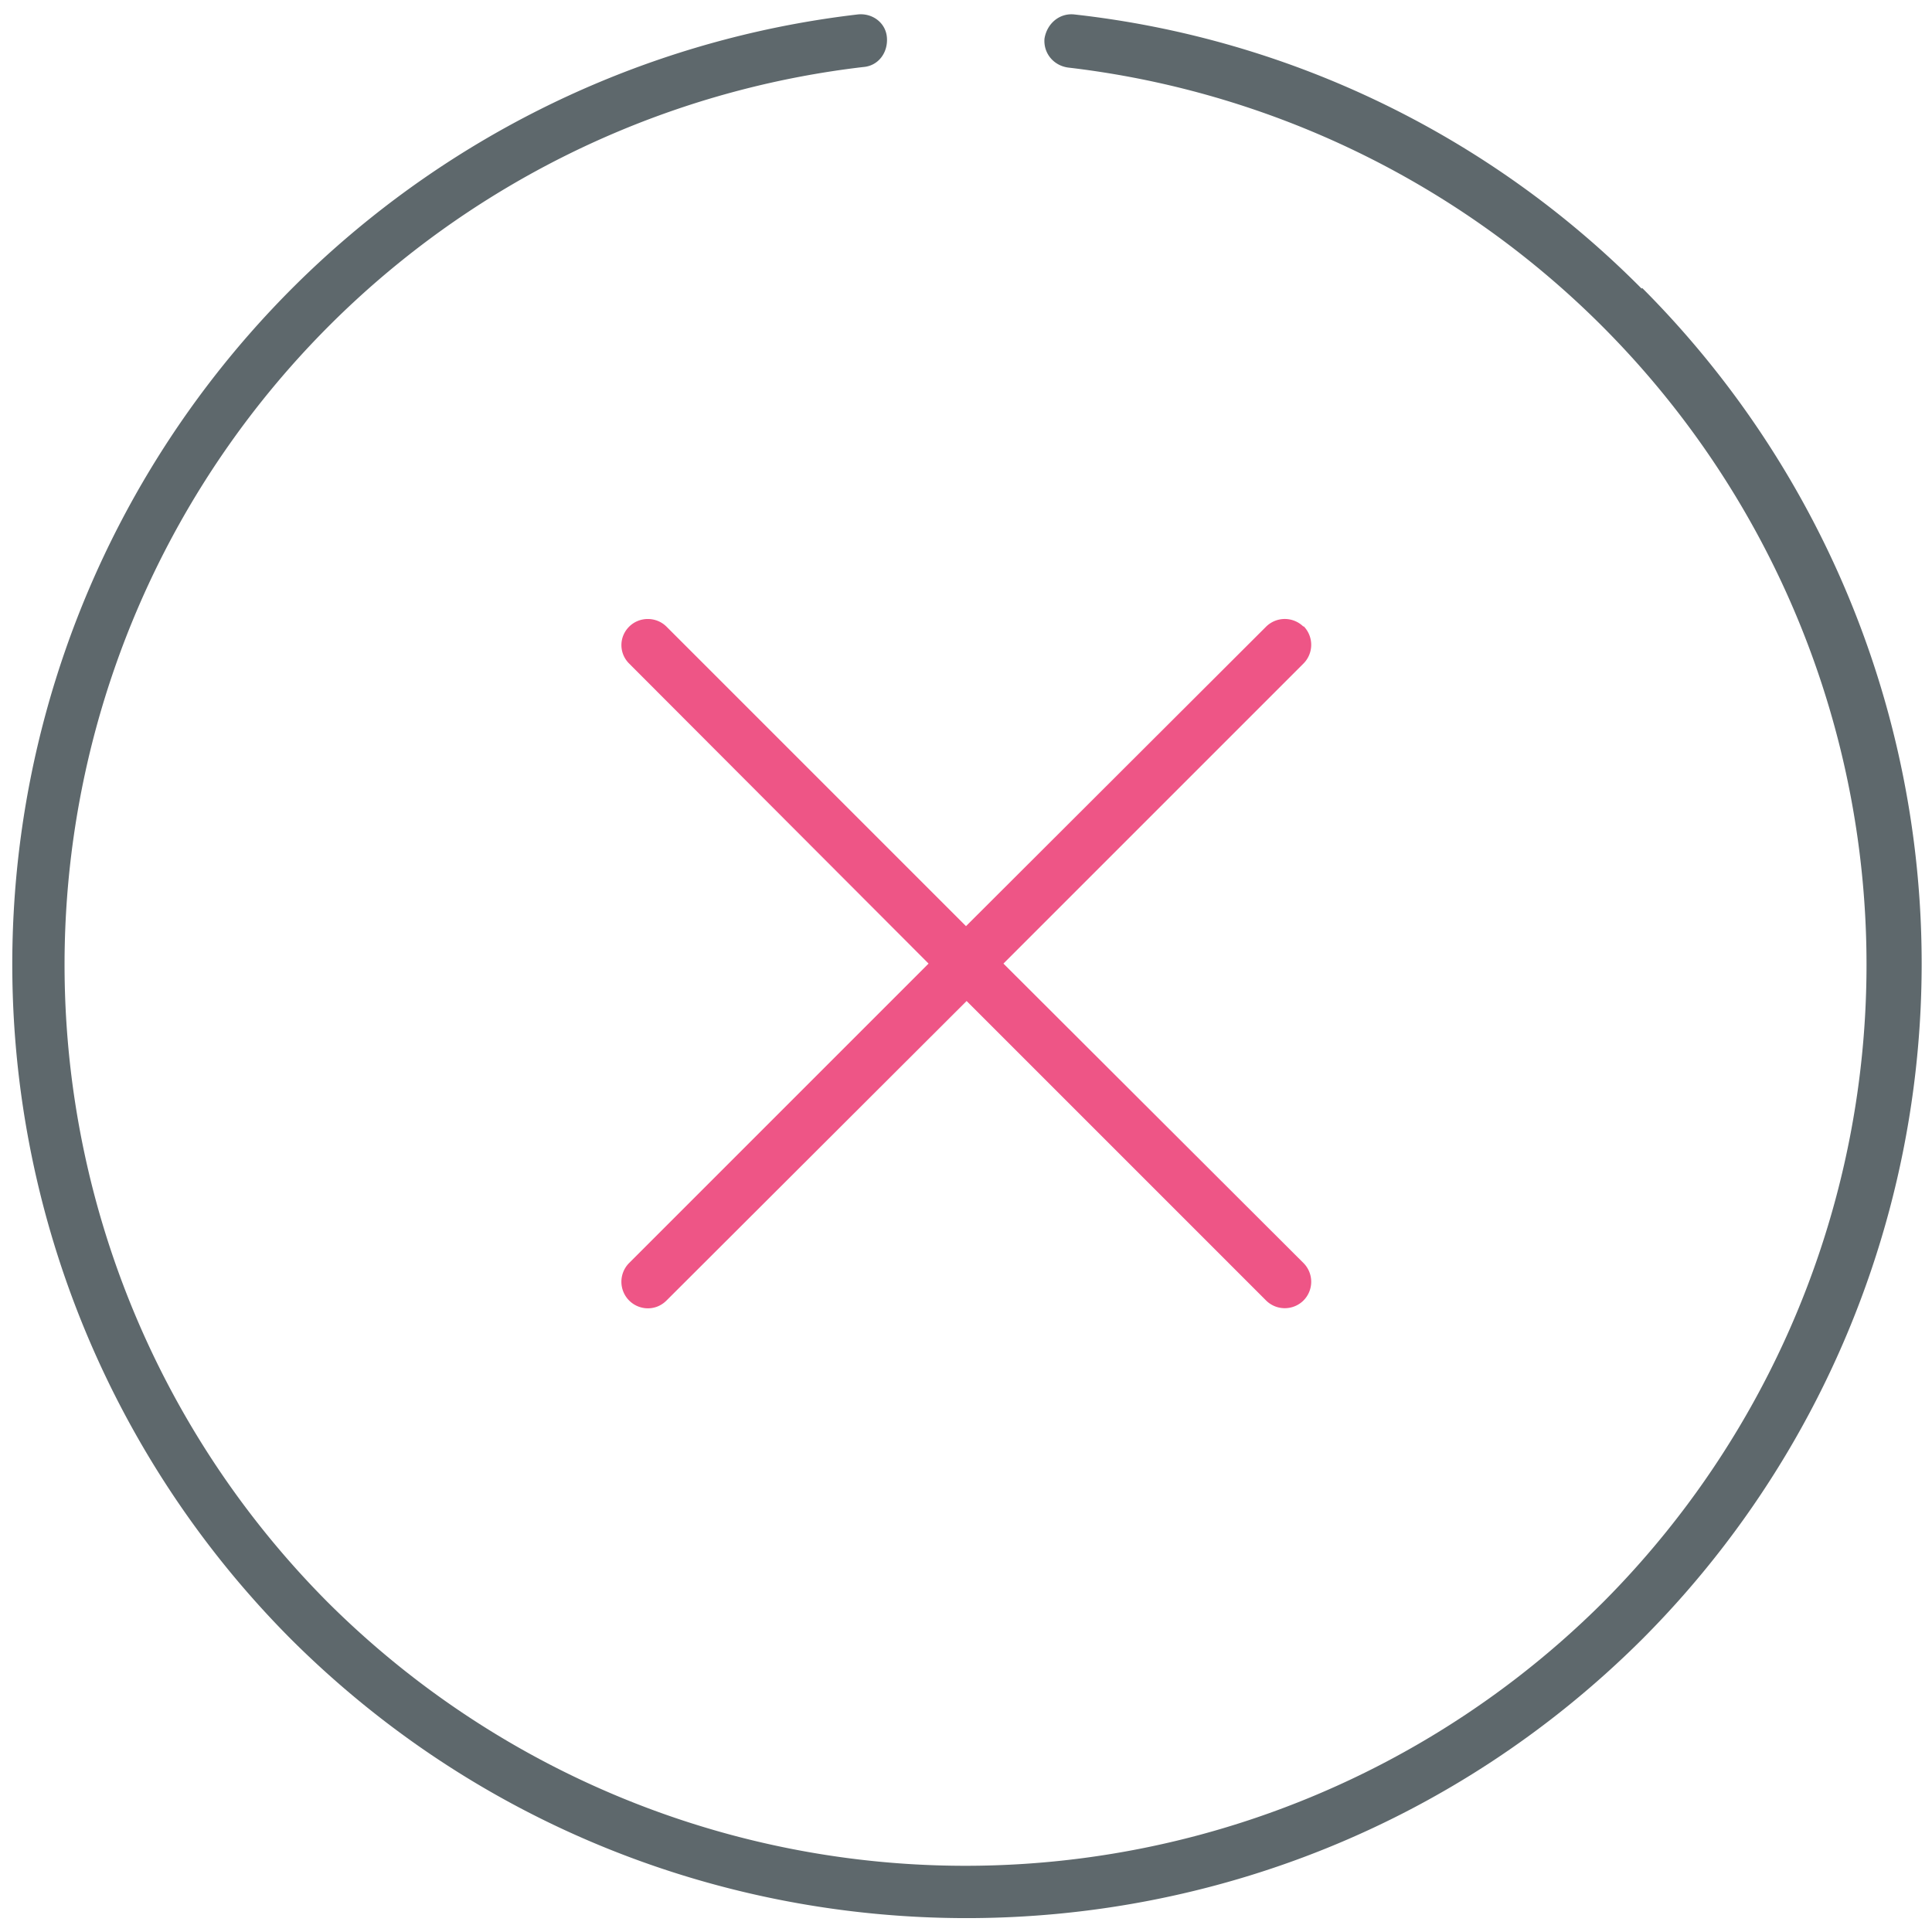 <svg xmlns="http://www.w3.org/2000/svg" viewBox="0 0 32 32"><path fill="#5e686c" d="M27.19 4.78A15.67 15.67 0 0 0 17.8.24c-.25-.03-.46.15-.5.4-.02.24.15.45.4.48a14.96 14.96 0 0 1 8.86 25.41 14.96 14.96 0 0 1-21.14 0A14.97 14.97 0 0 1 14.3 1.11c.25-.02.41-.24.39-.49s-.25-.41-.49-.38a15.84 15.84 0 0 0-9.38 26.91c3.09 3.08 7.14 4.62 11.19 4.62s8.1-1.54 11.19-4.62a15.84 15.84 0 0 0 0-22.38z"/><path id="svg-ico" fill="#ee5586" d="M21.59 10.38a.44.44 0 0 0-.62 0L16 15.34l-4.96-4.96c-.17-.17-.45-.17-.62 0s-.17.44 0 .61l4.96 4.97-4.96 4.96a.44.44 0 0 0 .31.75c.11 0 .22-.04.31-.13l4.97-4.96 4.96 4.96a.44.44 0 0 0 .62 0 .44.44 0 0 0 0-.62l-4.97-4.96 4.97-4.97a.44.44 0 0 0 0-.62z"/></svg>